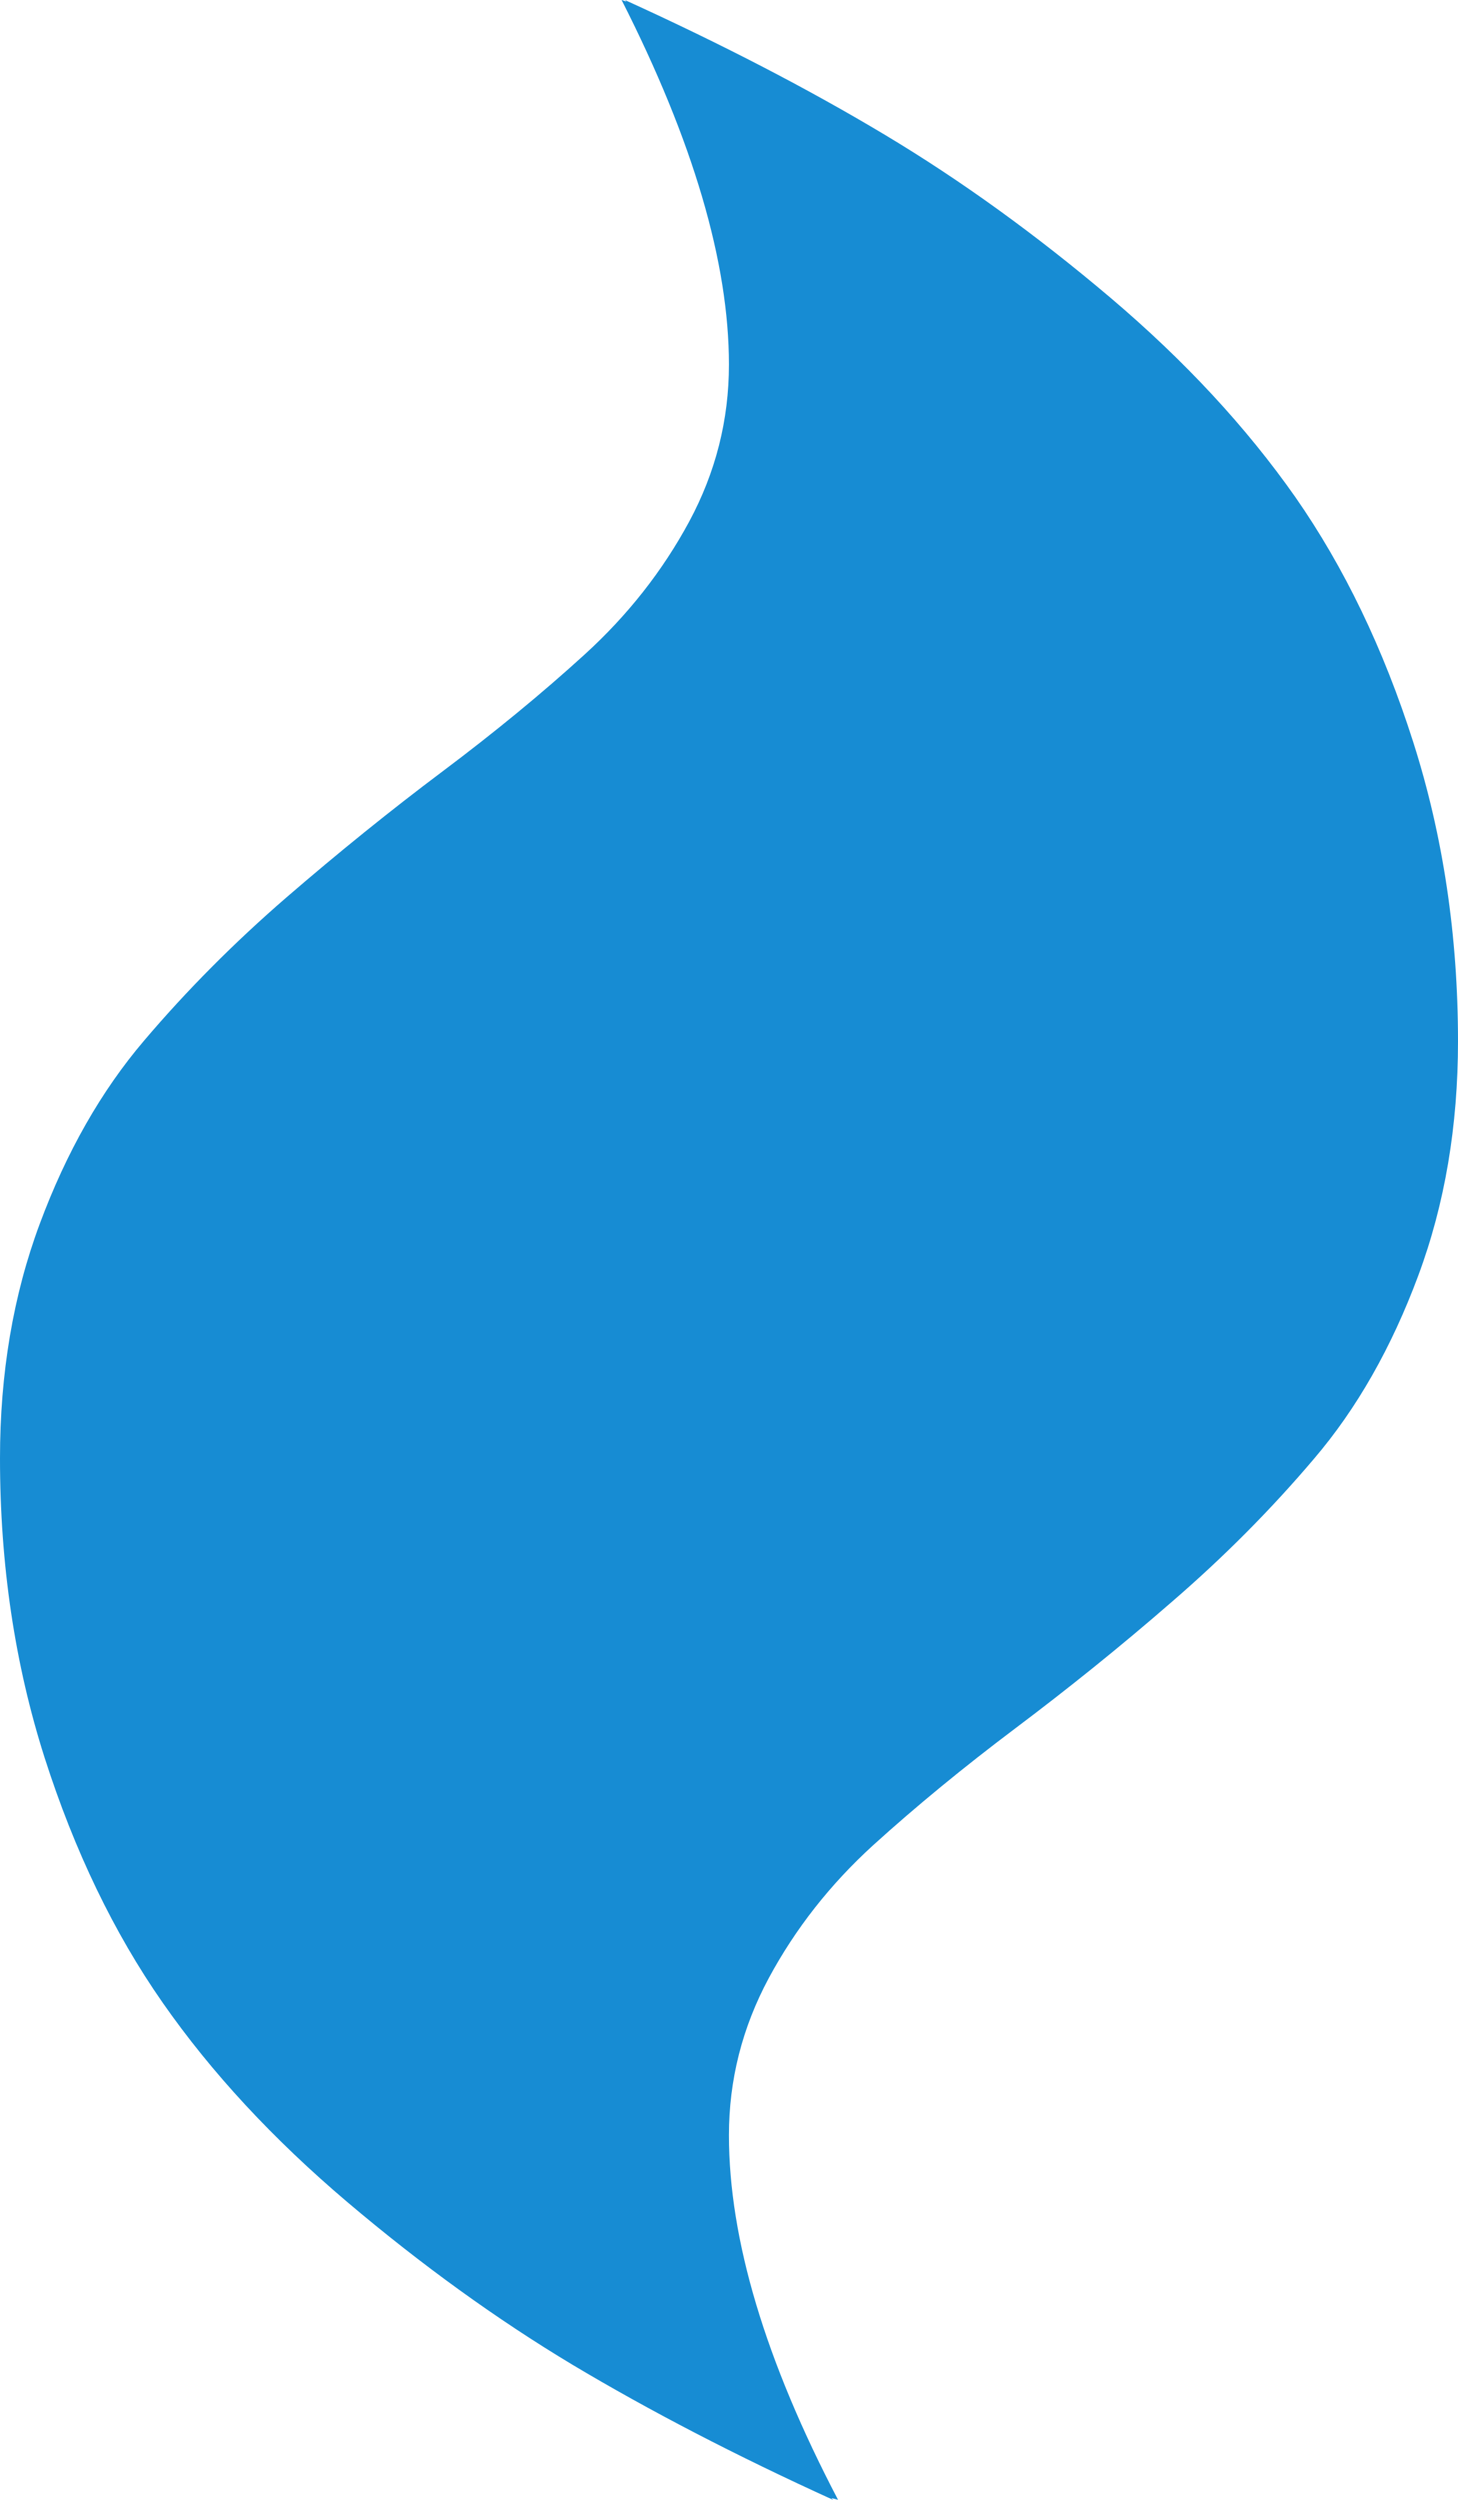 <?xml version="1.0" encoding="UTF-8"?>
<!-- Generator: Adobe Illustrator 17.0.0, SVG Export Plug-In . SVG Version: 6.00 Build 0)  -->
<!DOCTYPE svg PUBLIC "-//W3C//DTD SVG 1.1//EN" "http://www.w3.org/Graphics/SVG/1.1/DTD/svg11.dtd">
<svg version="1.1" id="Layer_1" xmlns="http://www.w3.org/2000/svg" xmlns:xlink="http://www.w3.org/1999/xlink" x="0px" y="0px" width="11.667px" height="20px" viewBox="0 0 11.667 20" enable-background="new 0 0 11.667 20" xml:space="preserve">
<path fill="#178CD3" d="M11.309,5.938c-0.238-0.747-0.553-1.4-0.943-1.96c-0.393-0.56-0.885-1.091-1.479-1.595  C8.292,1.879,7.692,1.445,7.083,1.08C6.476,0.716,5.781,0.355,5,0l0.013,0.013L4.974,0c0.573,1.128,0.859,2.101,0.859,2.917  c0,0.443-0.106,0.862-0.318,1.256C5.302,4.568,5.023,4.922,4.681,5.234s-0.723,0.625-1.14,0.938  c-0.416,0.312-0.833,0.649-1.25,1.009c-0.416,0.36-0.796,0.742-1.139,1.146C0.809,8.73,0.531,9.219,0.318,9.792  C0.105,10.364,0,10.99,0,11.667c0,0.852,0.119,1.65,0.357,2.396c0.239,0.746,0.554,1.4,0.944,1.959  c0.391,0.561,0.884,1.092,1.478,1.596c0.595,0.504,1.196,0.938,1.804,1.303c0.608,0.363,1.303,0.725,2.084,1.08l-0.013-0.014  L6.706,20c-0.582-1.111-0.873-2.084-0.873-2.916c0-0.443,0.106-0.861,0.319-1.258c0.213-0.395,0.49-0.748,0.833-1.061  c0.344-0.312,0.725-0.625,1.141-0.938c0.416-0.313,0.834-0.648,1.25-1.01c0.416-0.359,0.797-0.742,1.139-1.146  c0.344-0.403,0.621-0.892,0.834-1.465s0.318-1.198,0.318-1.875C11.667,7.483,11.547,6.684,11.309,5.938z"/>
</svg>